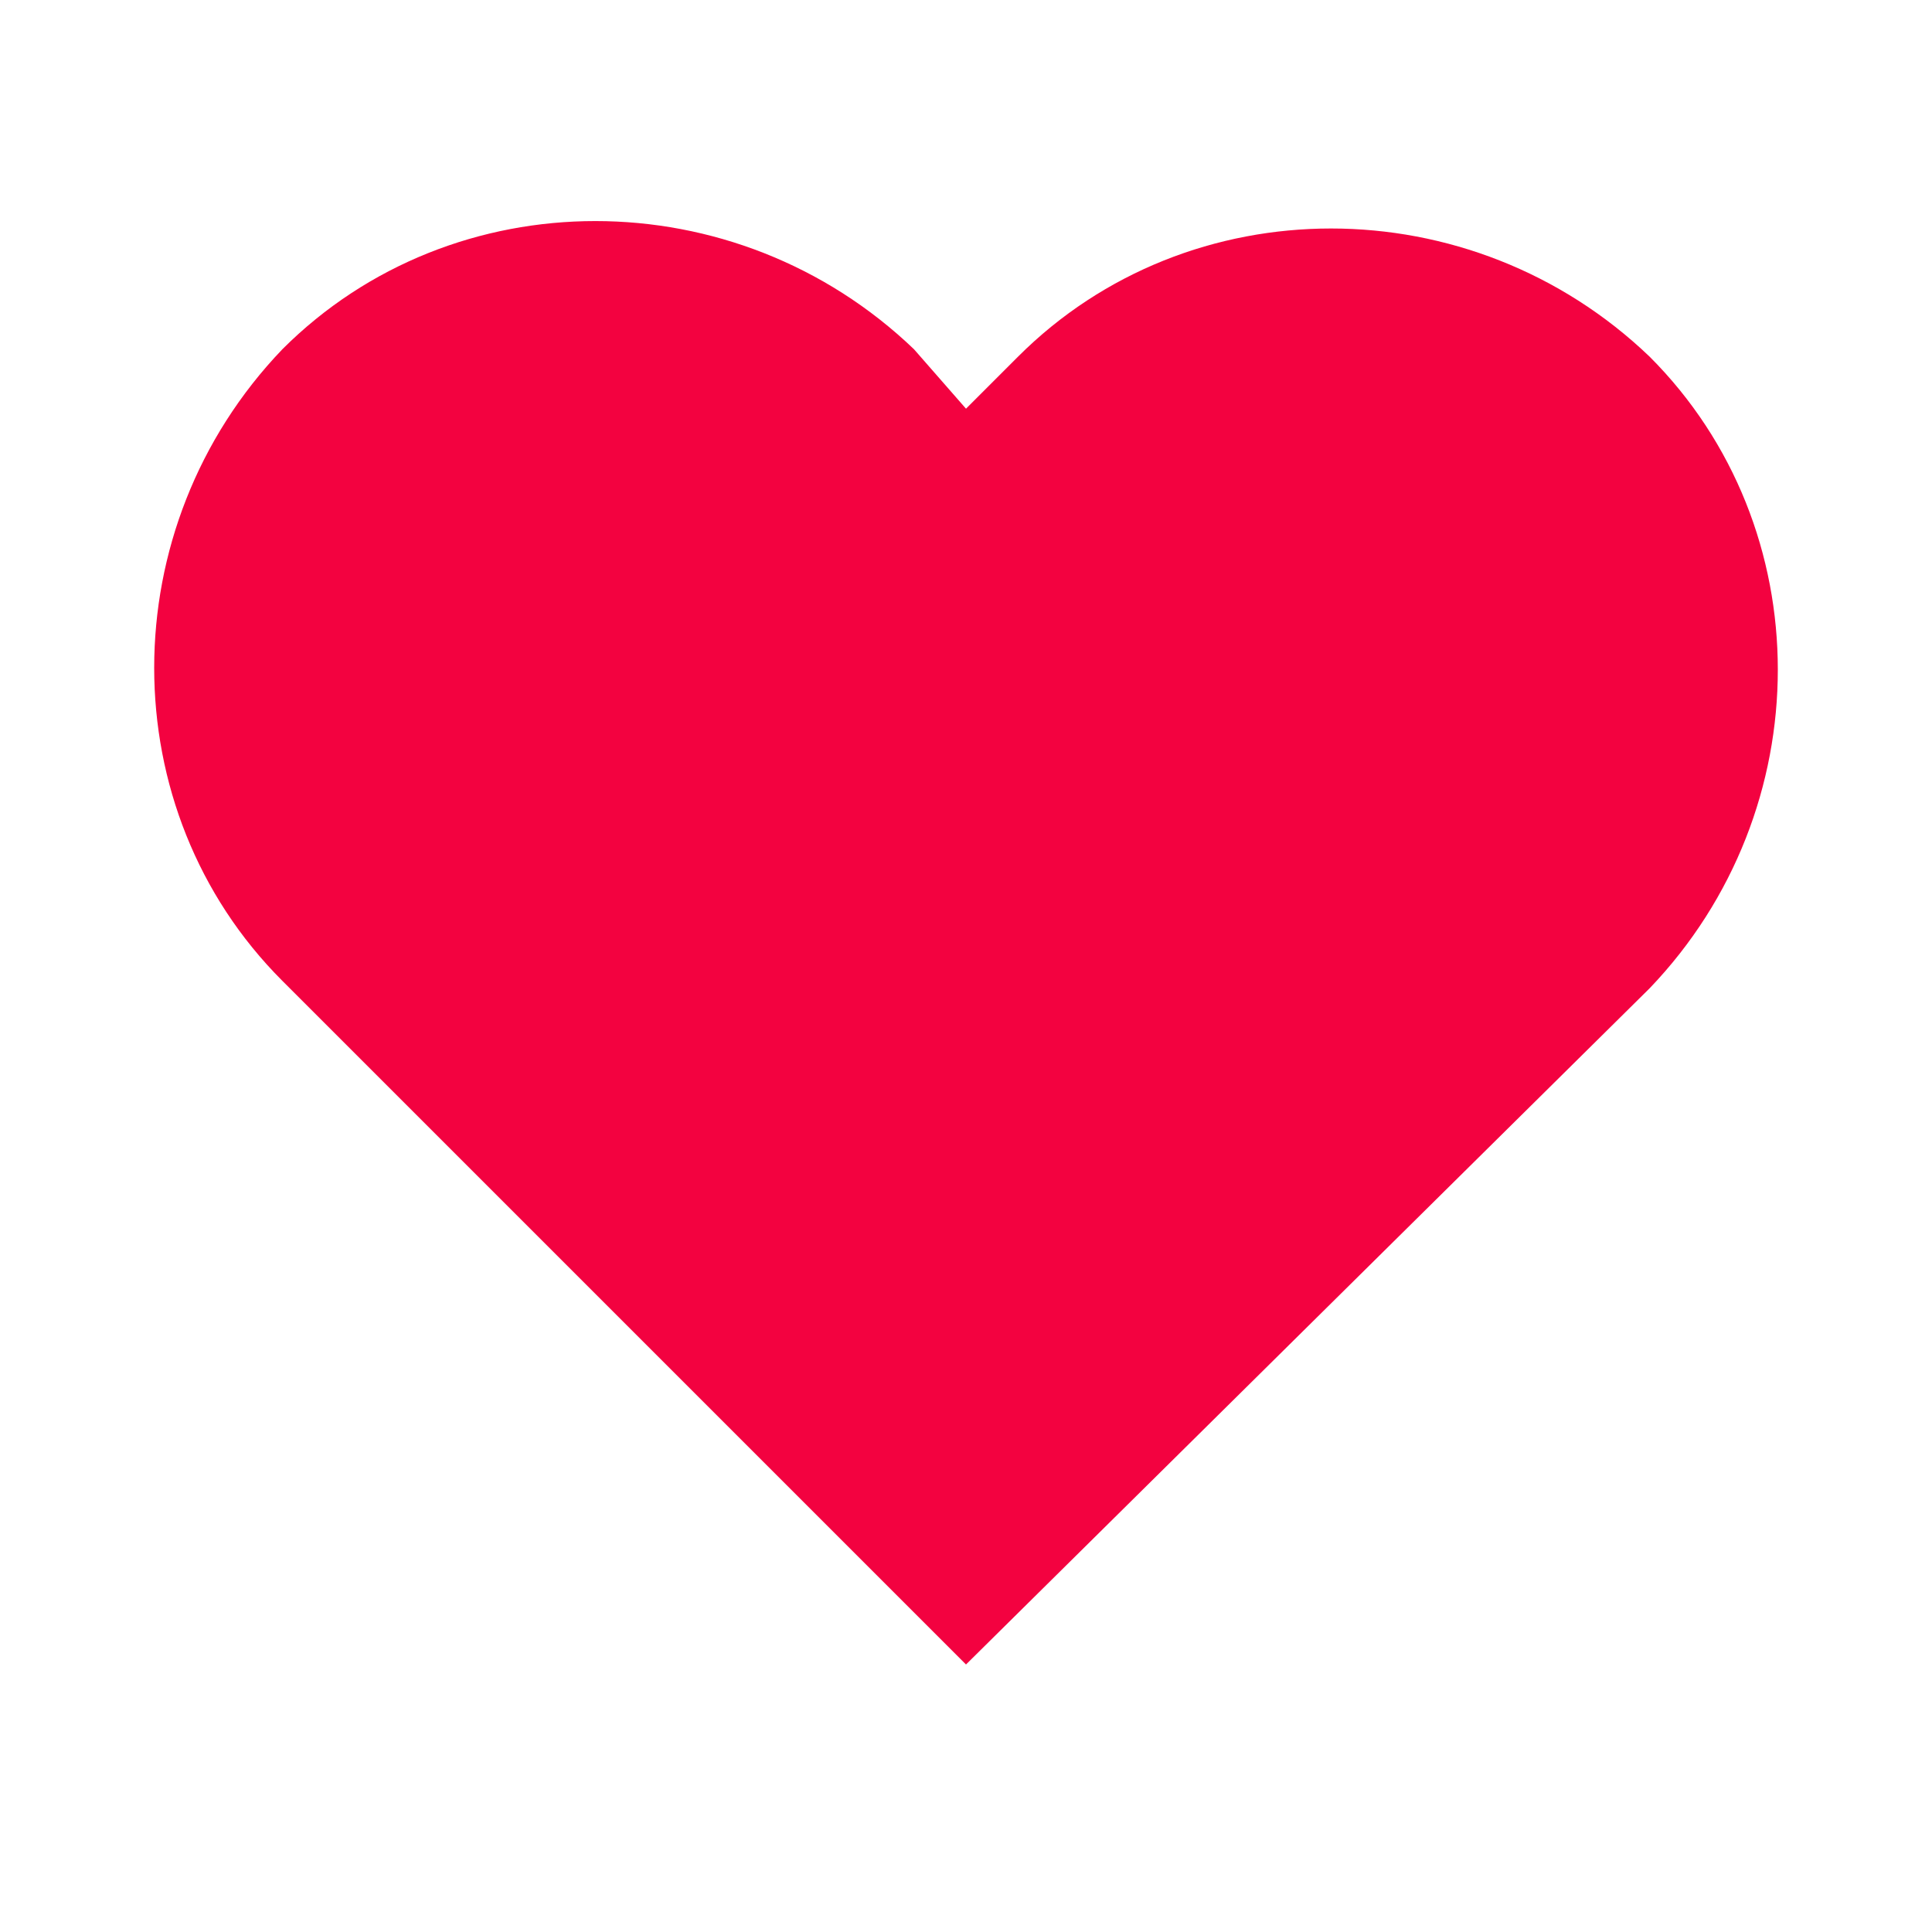 <?xml version="1.0" standalone="no"?><!DOCTYPE svg PUBLIC "-//W3C//DTD SVG 1.1//EN" "http://www.w3.org/Graphics/SVG/1.1/DTD/svg11.dtd"><svg t="1723516107499" class="icon" viewBox="0 0 1024 1024" version="1.1" xmlns="http://www.w3.org/2000/svg" p-id="8872" width="32" height="32" xmlns:xlink="http://www.w3.org/1999/xlink"><path d="M512 882.215l-362.338-362.338c-90.585-90.585-90.585-240.246 0-334.769 90.585-90.585 240.246-90.585 334.769 0l27.569 31.508 27.569-27.569c90.585-90.585 240.246-90.585 334.769 0 90.585 90.585 90.585 240.246 0 334.769L512 882.215z" fill="#F30240" p-id="8873"></path></svg>